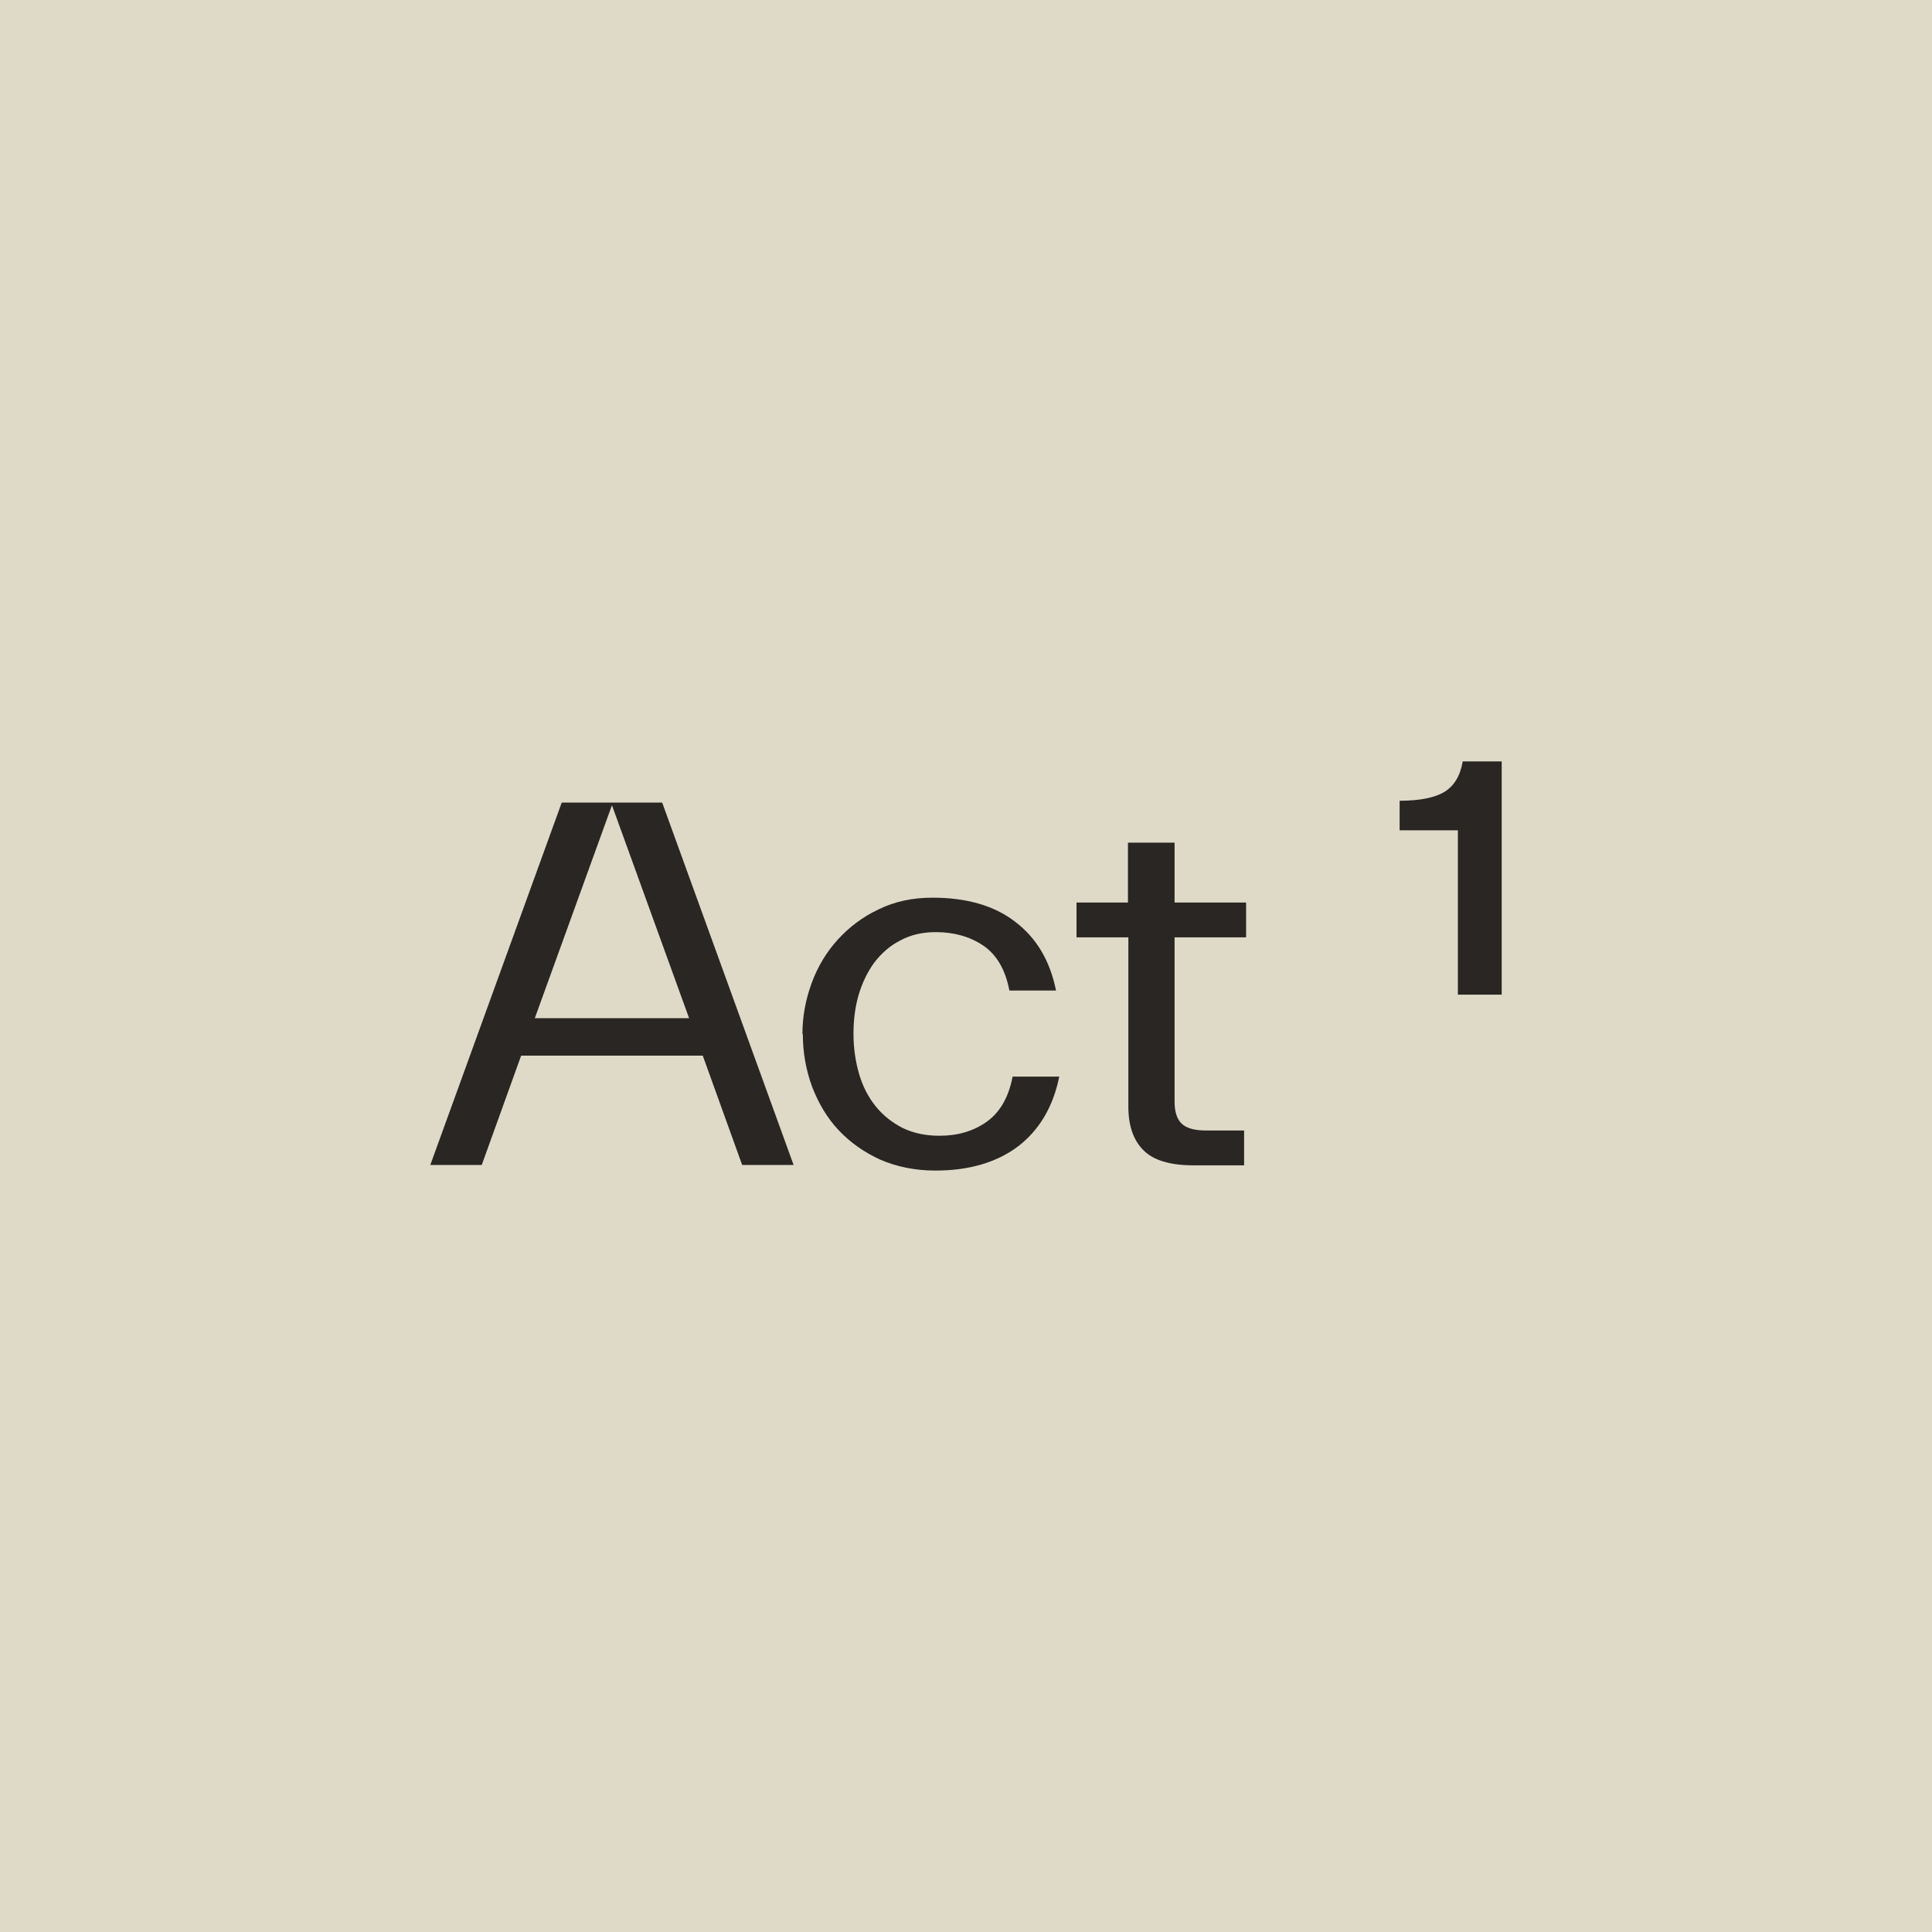 <svg xmlns="http://www.w3.org/2000/svg" fill="none" viewBox="0 0 300 300" height="300" width="300">
<rect fill="#DFDAC8" height="300" width="300"></rect>
<path fill="#292623" d="M66.818 180.893L87.223 124.628H102.824L123.229 180.893H115.242L109.126 163.921H80.921L74.805 180.893H66.818ZM95.024 125.035L83.042 158.108H107.005L95.024 125.035Z"></path>
<path fill="#292623" d="M124.602 160.55C124.602 157.818 125.101 155.202 126.037 152.645C126.973 150.087 128.346 147.82 130.093 145.902C131.841 143.984 133.962 142.356 136.458 141.194C138.955 139.973 141.7 139.392 144.82 139.392C150.062 139.392 154.368 140.613 157.613 143.112C160.92 145.611 163.042 149.157 163.978 153.807H156.739C156.115 150.552 154.742 148.227 152.683 146.832C150.624 145.437 148.128 144.74 145.32 144.74C143.26 144.74 141.451 145.146 139.828 146.018C138.206 146.832 136.895 147.995 135.772 149.448C134.711 150.901 133.9 152.586 133.338 154.446C132.777 156.365 132.527 158.399 132.527 160.55C132.527 162.7 132.839 164.851 133.401 166.769C133.962 168.687 134.836 170.373 135.959 171.768C137.082 173.163 138.455 174.267 140.14 175.139C141.825 175.953 143.697 176.359 145.881 176.359C148.689 176.359 151.123 175.662 153.182 174.209C155.241 172.756 156.614 170.431 157.238 167.176H164.477C163.541 171.826 161.419 175.429 158.112 177.987C154.805 180.486 150.499 181.765 145.257 181.765C142.137 181.765 139.267 181.184 136.708 180.079C134.15 178.917 132.028 177.406 130.218 175.488C128.409 173.569 127.098 171.303 126.1 168.745C125.164 166.188 124.664 163.456 124.664 160.608L124.602 160.55Z"></path>
<path fill="#292623" d="M175.211 145.554H167.161V140.148H175.148V130.848H182.387V140.148H193.494V145.554H182.387V171.071C182.387 172.64 182.761 173.802 183.51 174.5C184.259 175.197 185.507 175.546 187.317 175.546H193.182V180.952H185.32C181.638 180.952 179.017 180.138 177.519 178.569C175.959 176.999 175.211 174.732 175.211 171.826V145.554Z"></path>
<path fill="#292623" d="M226.38 154.447V128.93H217.332V124.338C220.452 124.338 222.823 123.873 224.321 122.943C225.818 122.013 226.754 120.444 227.129 118.235H233.182V154.447H226.38Z"></path>
</svg>
